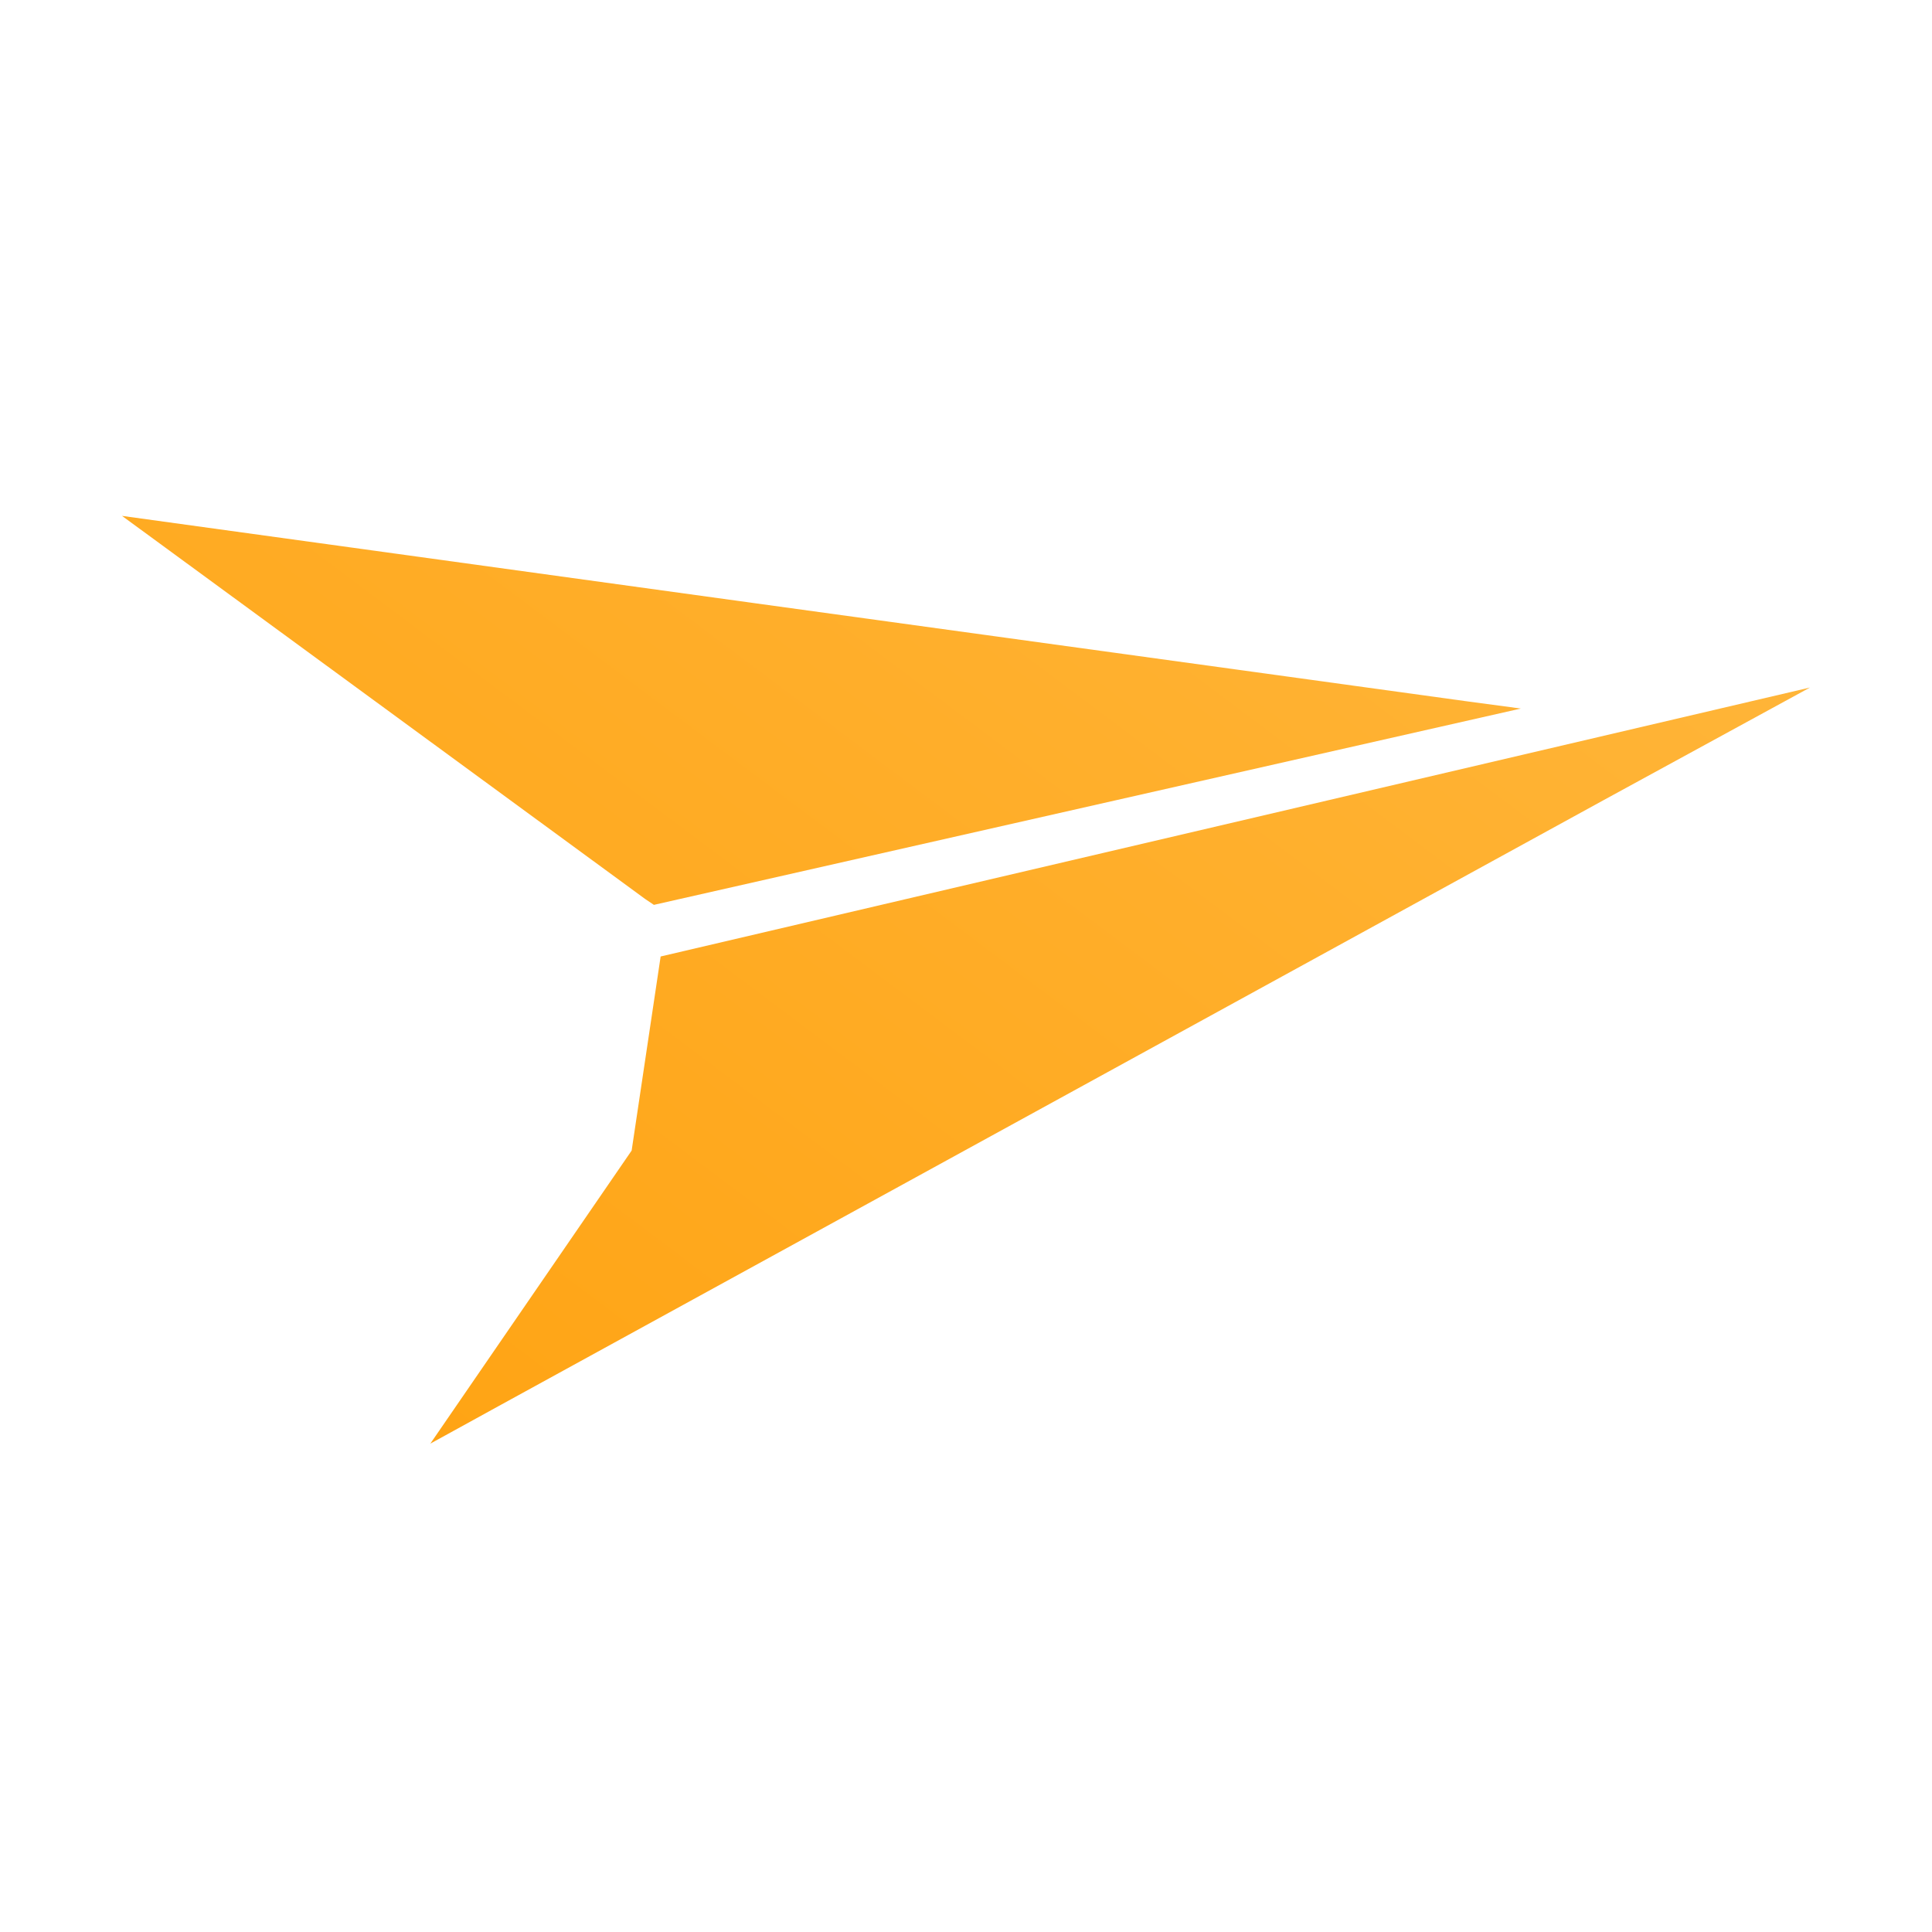 <svg width="95" height="95" viewBox="0 0 95 95" fill="none" xmlns="http://www.w3.org/2000/svg">
<path d="M32.485 47.032L31.059 56.575L21.16 70.986L24.497 69.151L78.866 39.337L89 33.807L32.485 47.032ZM32.153 44.494L74.781 34.841L72.012 34.469L60.812 32.924L37.082 29.656L6 25.367L17.394 33.71L31.724 44.205L32.153 44.494Z" fill="url(#paint0_linear_43351_128147)"/>
<defs>
<linearGradient id="paint0_linear_43351_128147" x1="113.272" y1="13.467" x2="52.464" y2="94.482" gradientUnits="userSpaceOnUse">
<stop stop-color="#FFBC48"/>
<stop offset="1" stop-color="#FFA414"/>
</linearGradient>
</defs>
</svg>

